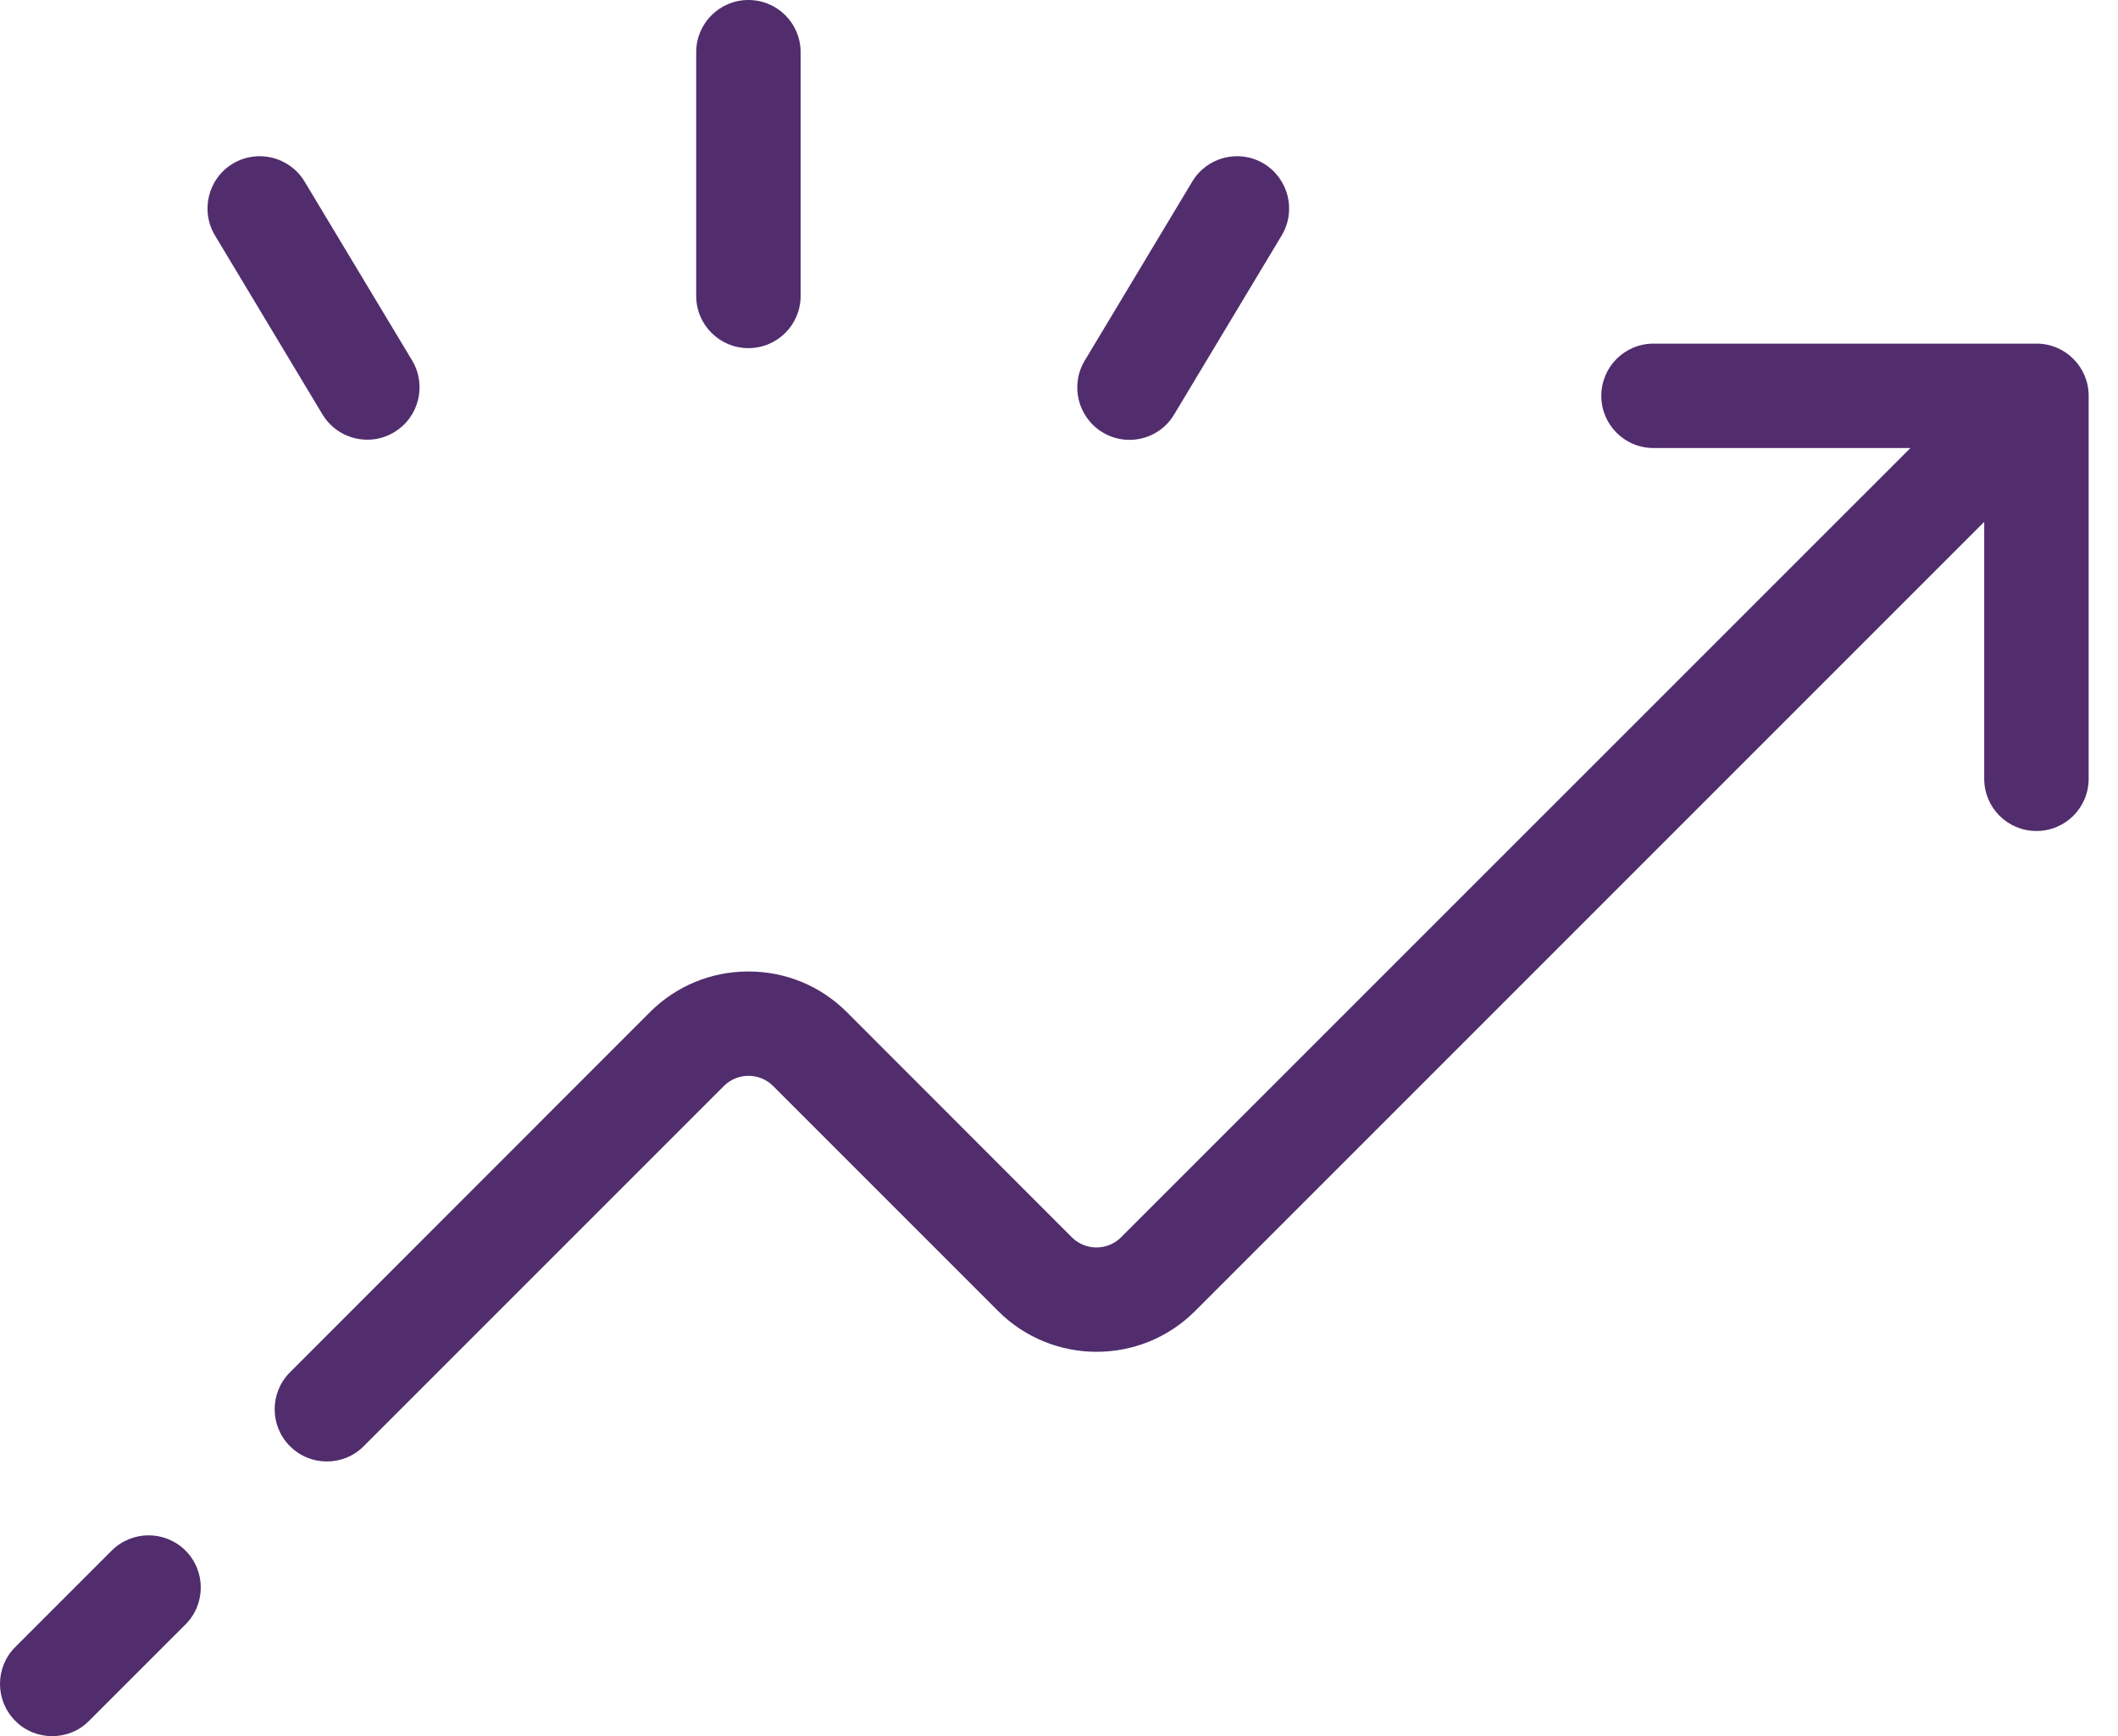 <svg width="61" height="50" viewBox="0 0 61 50" fill="none" xmlns="http://www.w3.org/2000/svg">
<path d="M58.651 9.896H47.623C46.79 9.896 46.119 10.568 46.119 11.4C46.119 12.232 46.79 12.903 47.623 12.903H55.022L32.288 35.633C31.897 36.024 31.26 36.024 30.869 35.633L24.392 29.151C23.635 28.394 22.628 27.978 21.555 27.978C20.482 27.978 19.474 28.394 18.717 29.151L8.35 39.523C7.764 40.109 7.764 41.062 8.35 41.648C8.646 41.944 9.027 42.089 9.413 42.089C9.799 42.089 10.185 41.944 10.476 41.648L20.848 31.276C21.239 30.885 21.876 30.885 22.267 31.276L28.748 37.758C30.313 39.322 32.854 39.322 34.418 37.758L57.147 15.029V22.428C57.147 23.261 57.819 23.932 58.651 23.932C59.483 23.932 60.155 23.261 60.155 22.428V11.4C60.155 10.568 59.483 9.896 58.651 9.896ZM5.343 46.782C5.929 46.195 5.929 45.243 5.343 44.656C4.756 44.07 3.804 44.07 3.217 44.656L0.44 47.433C-0.147 48.02 -0.147 48.972 0.44 49.559C0.731 49.855 1.117 50 1.503 50C1.889 50 2.275 49.855 2.565 49.559L5.343 46.782ZM20.051 1.504V8.522C20.051 9.354 20.723 10.026 21.555 10.026C22.387 10.026 23.059 9.354 23.059 8.522V1.504C23.059 0.672 22.387 0 21.555 0C20.723 0 20.051 0.672 20.051 1.504ZM10.581 12.663C10.847 12.663 11.113 12.593 11.353 12.447C12.065 12.021 12.296 11.094 11.87 10.382L8.772 5.229C8.345 4.517 7.418 4.286 6.706 4.712C5.994 5.138 5.764 6.066 6.19 6.778L9.288 11.936C9.574 12.407 10.07 12.663 10.581 12.663ZM34.338 5.229L31.24 10.387C30.814 11.099 31.044 12.021 31.756 12.452C31.997 12.598 32.268 12.668 32.528 12.668C33.04 12.668 33.536 12.407 33.817 11.936L36.915 6.778C37.341 6.066 37.11 5.143 36.398 4.712C35.692 4.286 34.764 4.517 34.338 5.229Z" fill="#512D6D"/>
</svg>

